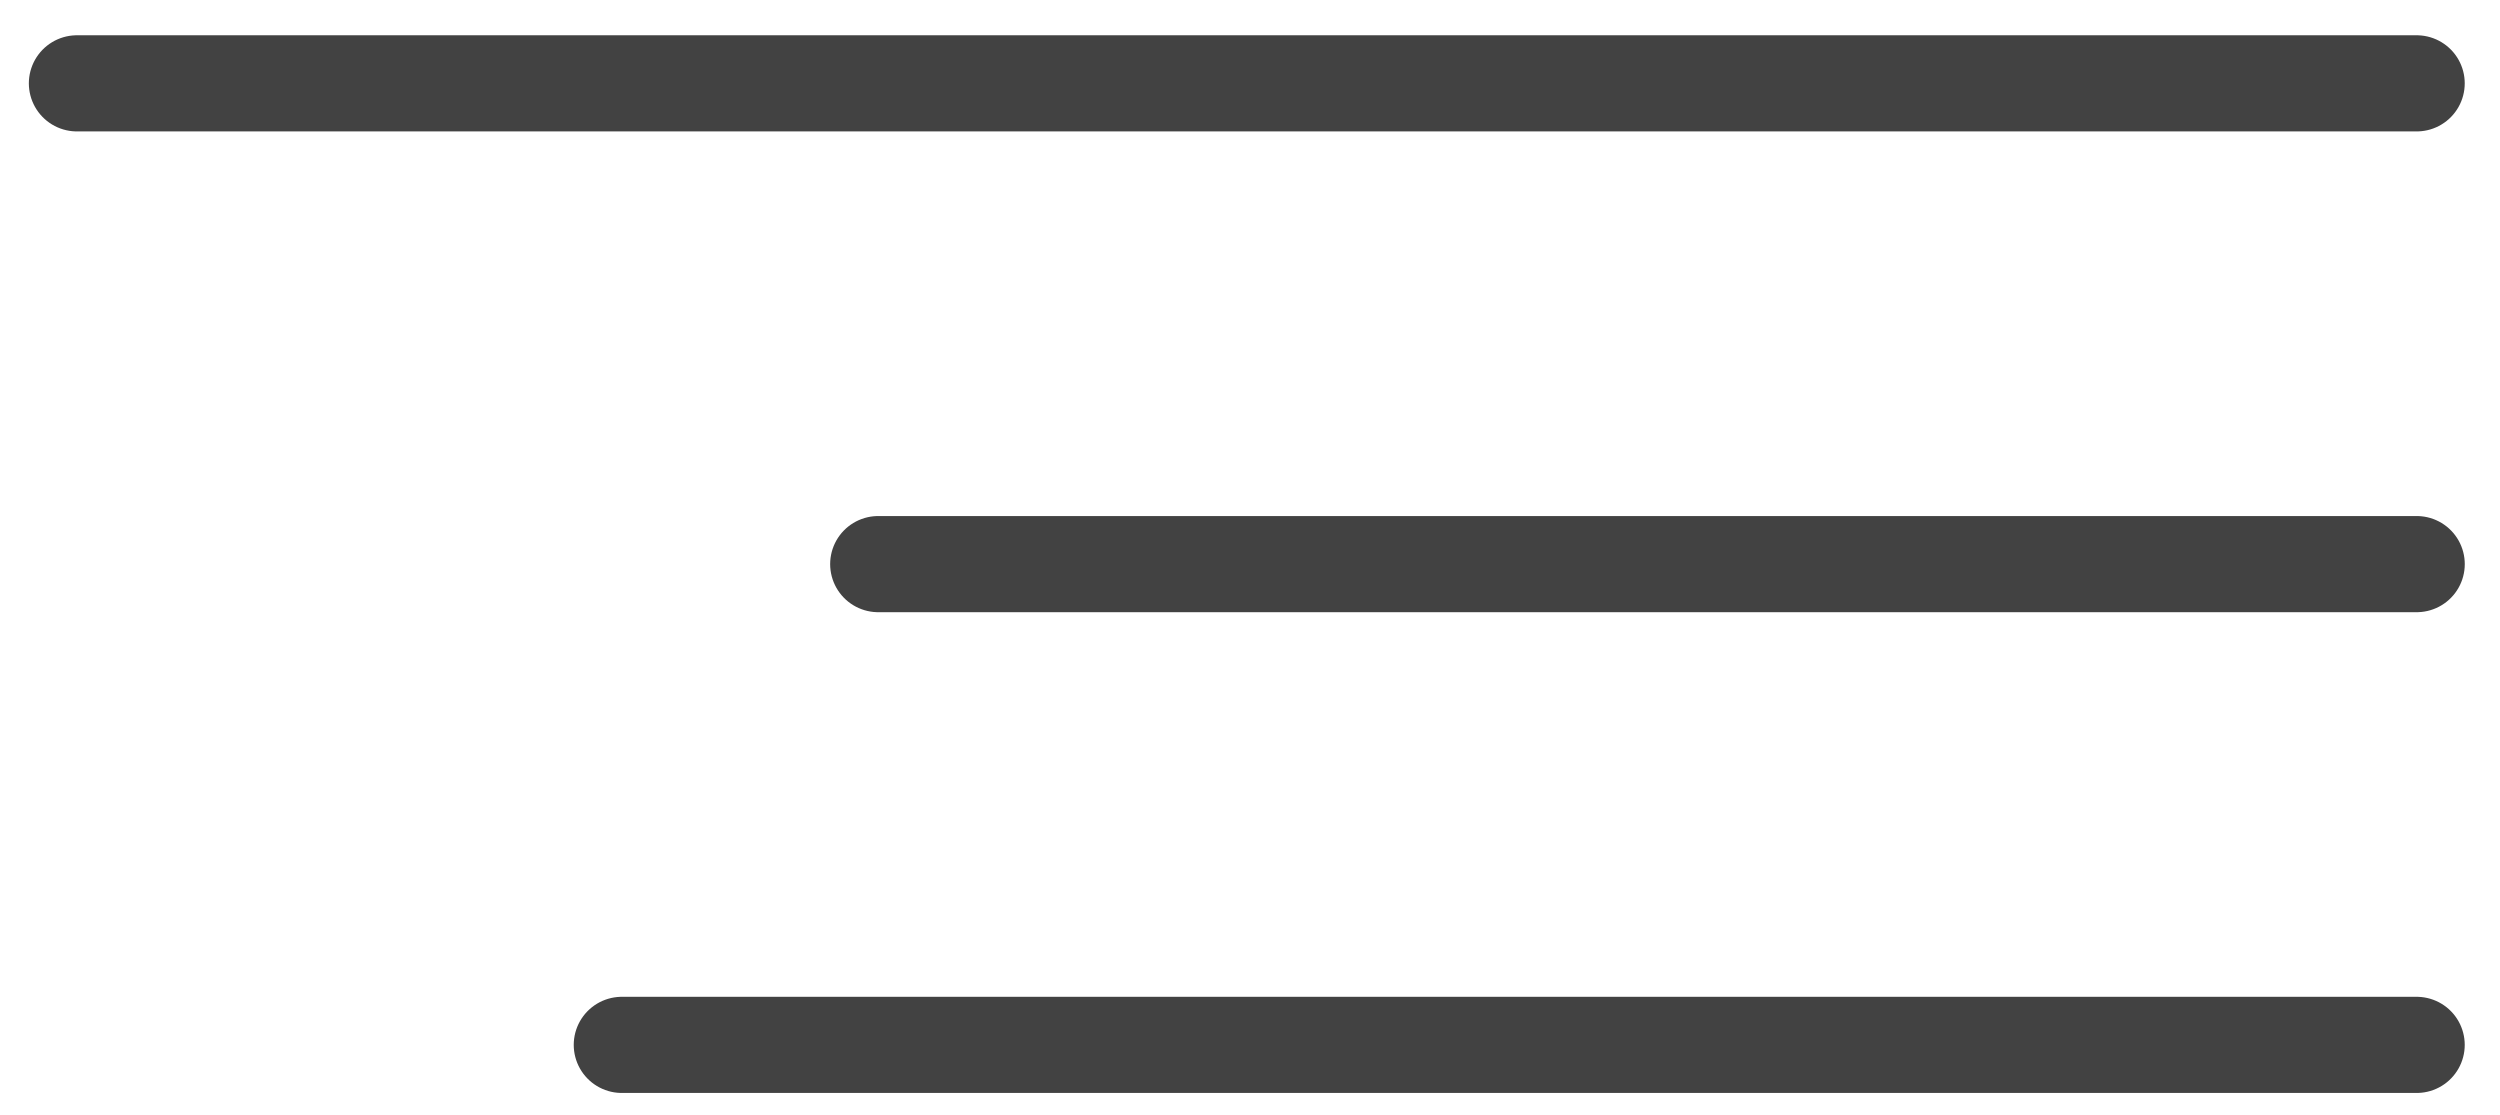<?xml version="1.0" encoding="UTF-8"?> <svg xmlns="http://www.w3.org/2000/svg" width="65" height="29" viewBox="0 0 65 29" fill="none"><path d="M2 2.167H62.833" stroke="#424242" stroke-width="2.5" stroke-linecap="round"></path><path d="M22.834 14.667L62.834 14.667" stroke="#424242" stroke-width="2.5" stroke-linecap="round"></path><path d="M16.167 27.167L62.833 27.167" stroke="#424242" stroke-width="2.5" stroke-linecap="round"></path></svg> 